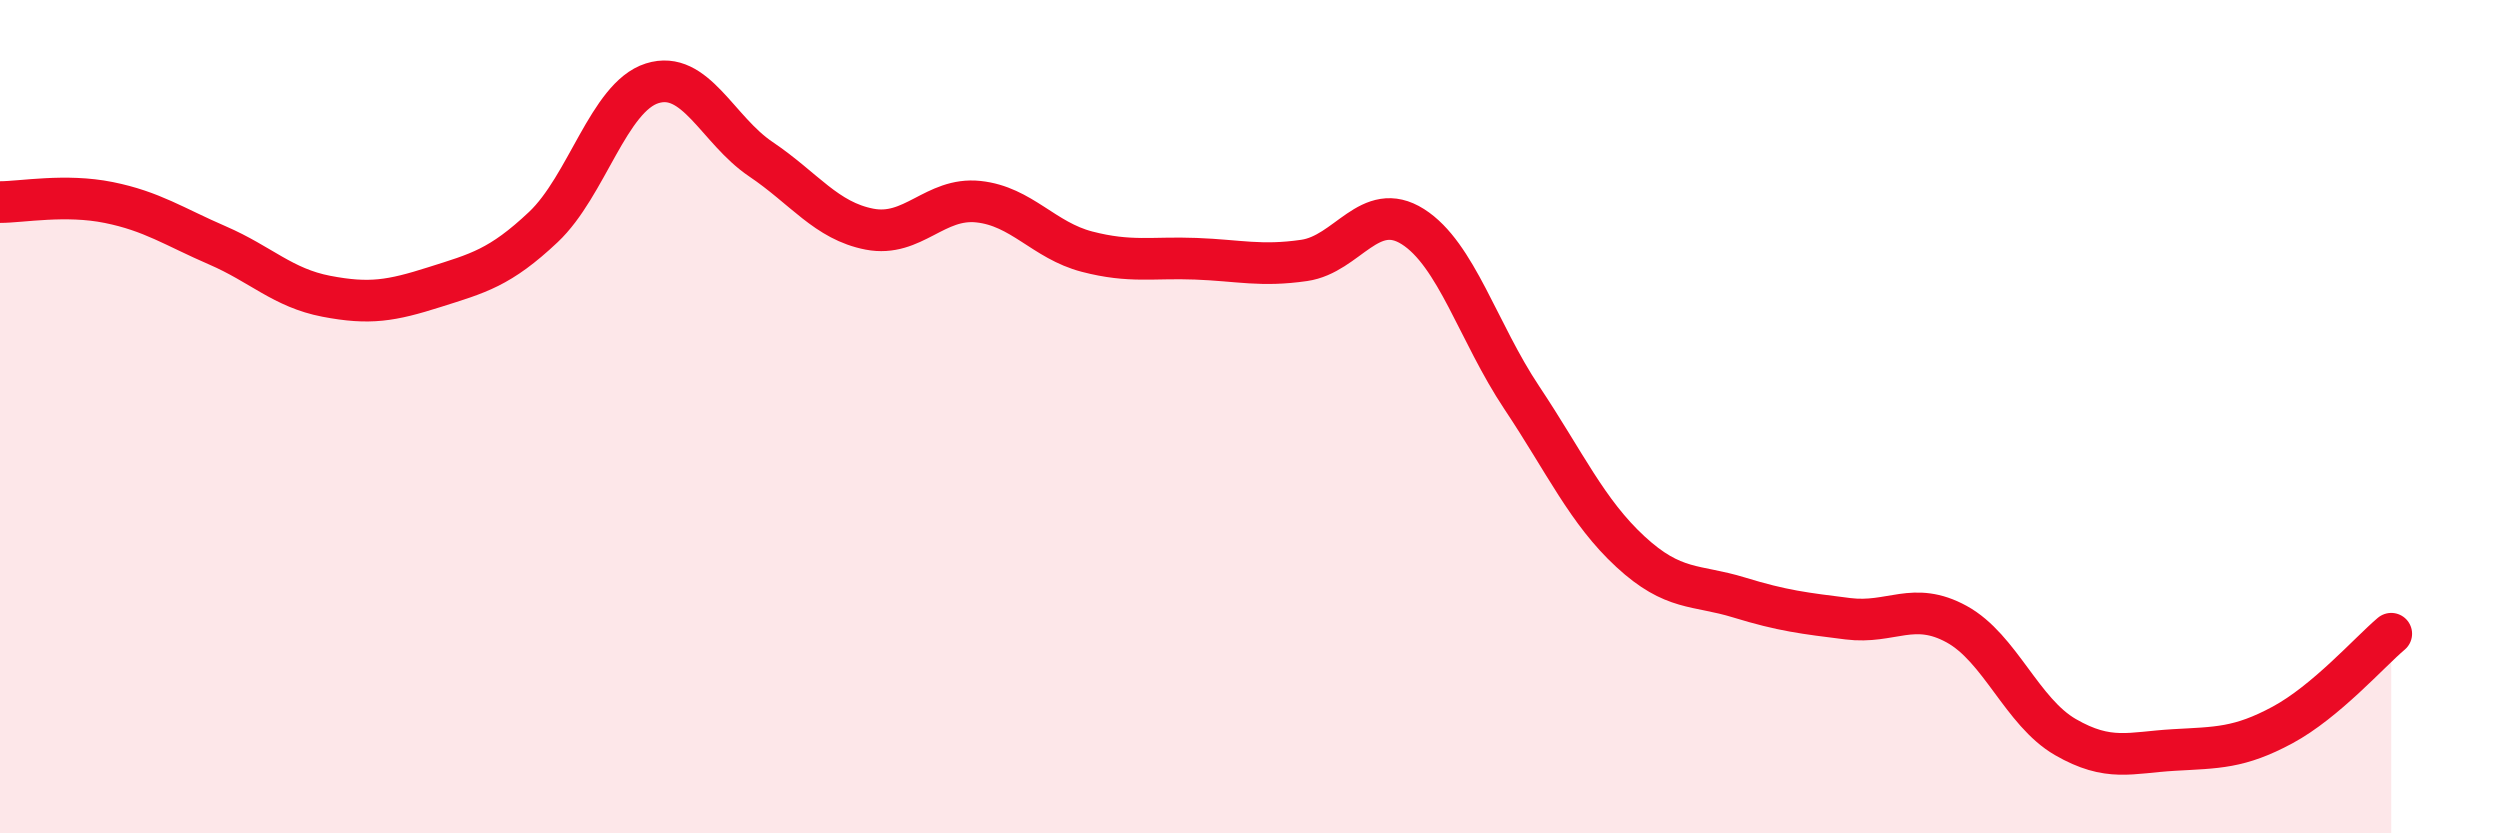 
    <svg width="60" height="20" viewBox="0 0 60 20" xmlns="http://www.w3.org/2000/svg">
      <path
        d="M 0,4.85 C 0.52,4.85 1.57,4.65 2.61,4.86 C 3.65,5.07 4.18,5.44 5.22,5.89 C 6.26,6.34 6.79,6.91 7.83,7.11 C 8.87,7.31 9.39,7.22 10.43,6.89 C 11.47,6.56 12,6.43 13.04,5.45 C 14.08,4.47 14.61,2.33 15.65,2 C 16.69,1.67 17.22,3.12 18.26,3.82 C 19.3,4.52 19.83,5.3 20.87,5.5 C 21.91,5.7 22.44,4.73 23.48,4.84 C 24.52,4.95 25.05,5.77 26.09,6.04 C 27.13,6.31 27.66,6.17 28.7,6.21 C 29.74,6.25 30.26,6.4 31.3,6.25 C 32.34,6.1 32.87,4.78 33.91,5.44 C 34.95,6.1 35.48,7.98 36.52,9.54 C 37.56,11.1 38.09,12.28 39.13,13.24 C 40.17,14.2 40.7,14.02 41.74,14.34 C 42.78,14.66 43.31,14.72 44.35,14.85 C 45.39,14.98 45.92,14.41 46.96,14.98 C 48,15.55 48.53,17.09 49.57,17.69 C 50.61,18.29 51.13,18.06 52.17,18 C 53.21,17.94 53.74,17.96 54.78,17.4 C 55.82,16.84 56.87,15.65 57.39,15.21L57.39 20L0 20Z"
        fill="#EB0A25"
        opacity="0.1"
        stroke-linecap="round"
        stroke-linejoin="round"
      />
      <path
        d="M 0,4.85 C 0.52,4.85 1.57,4.65 2.61,4.86 C 3.65,5.07 4.18,5.44 5.22,5.89 C 6.26,6.34 6.79,6.91 7.83,7.11 C 8.87,7.31 9.39,7.22 10.43,6.89 C 11.47,6.56 12,6.43 13.04,5.45 C 14.08,4.47 14.61,2.33 15.65,2 C 16.69,1.67 17.22,3.12 18.26,3.82 C 19.3,4.52 19.83,5.3 20.87,5.5 C 21.91,5.7 22.44,4.73 23.48,4.84 C 24.52,4.95 25.05,5.77 26.09,6.04 C 27.13,6.31 27.66,6.17 28.7,6.21 C 29.74,6.25 30.26,6.4 31.3,6.25 C 32.34,6.1 32.87,4.78 33.91,5.44 C 34.95,6.1 35.48,7.98 36.52,9.54 C 37.56,11.1 38.09,12.28 39.13,13.24 C 40.17,14.2 40.7,14.02 41.74,14.34 C 42.78,14.66 43.31,14.72 44.35,14.85 C 45.39,14.98 45.92,14.41 46.96,14.98 C 48,15.55 48.53,17.09 49.57,17.69 C 50.61,18.29 51.13,18.06 52.17,18 C 53.21,17.94 53.74,17.96 54.78,17.4 C 55.82,16.84 56.87,15.65 57.39,15.21"
        stroke="#EB0A25"
        stroke-width="1"
        fill="none"
        stroke-linecap="round"
        stroke-linejoin="round"
      />
    </svg>
  